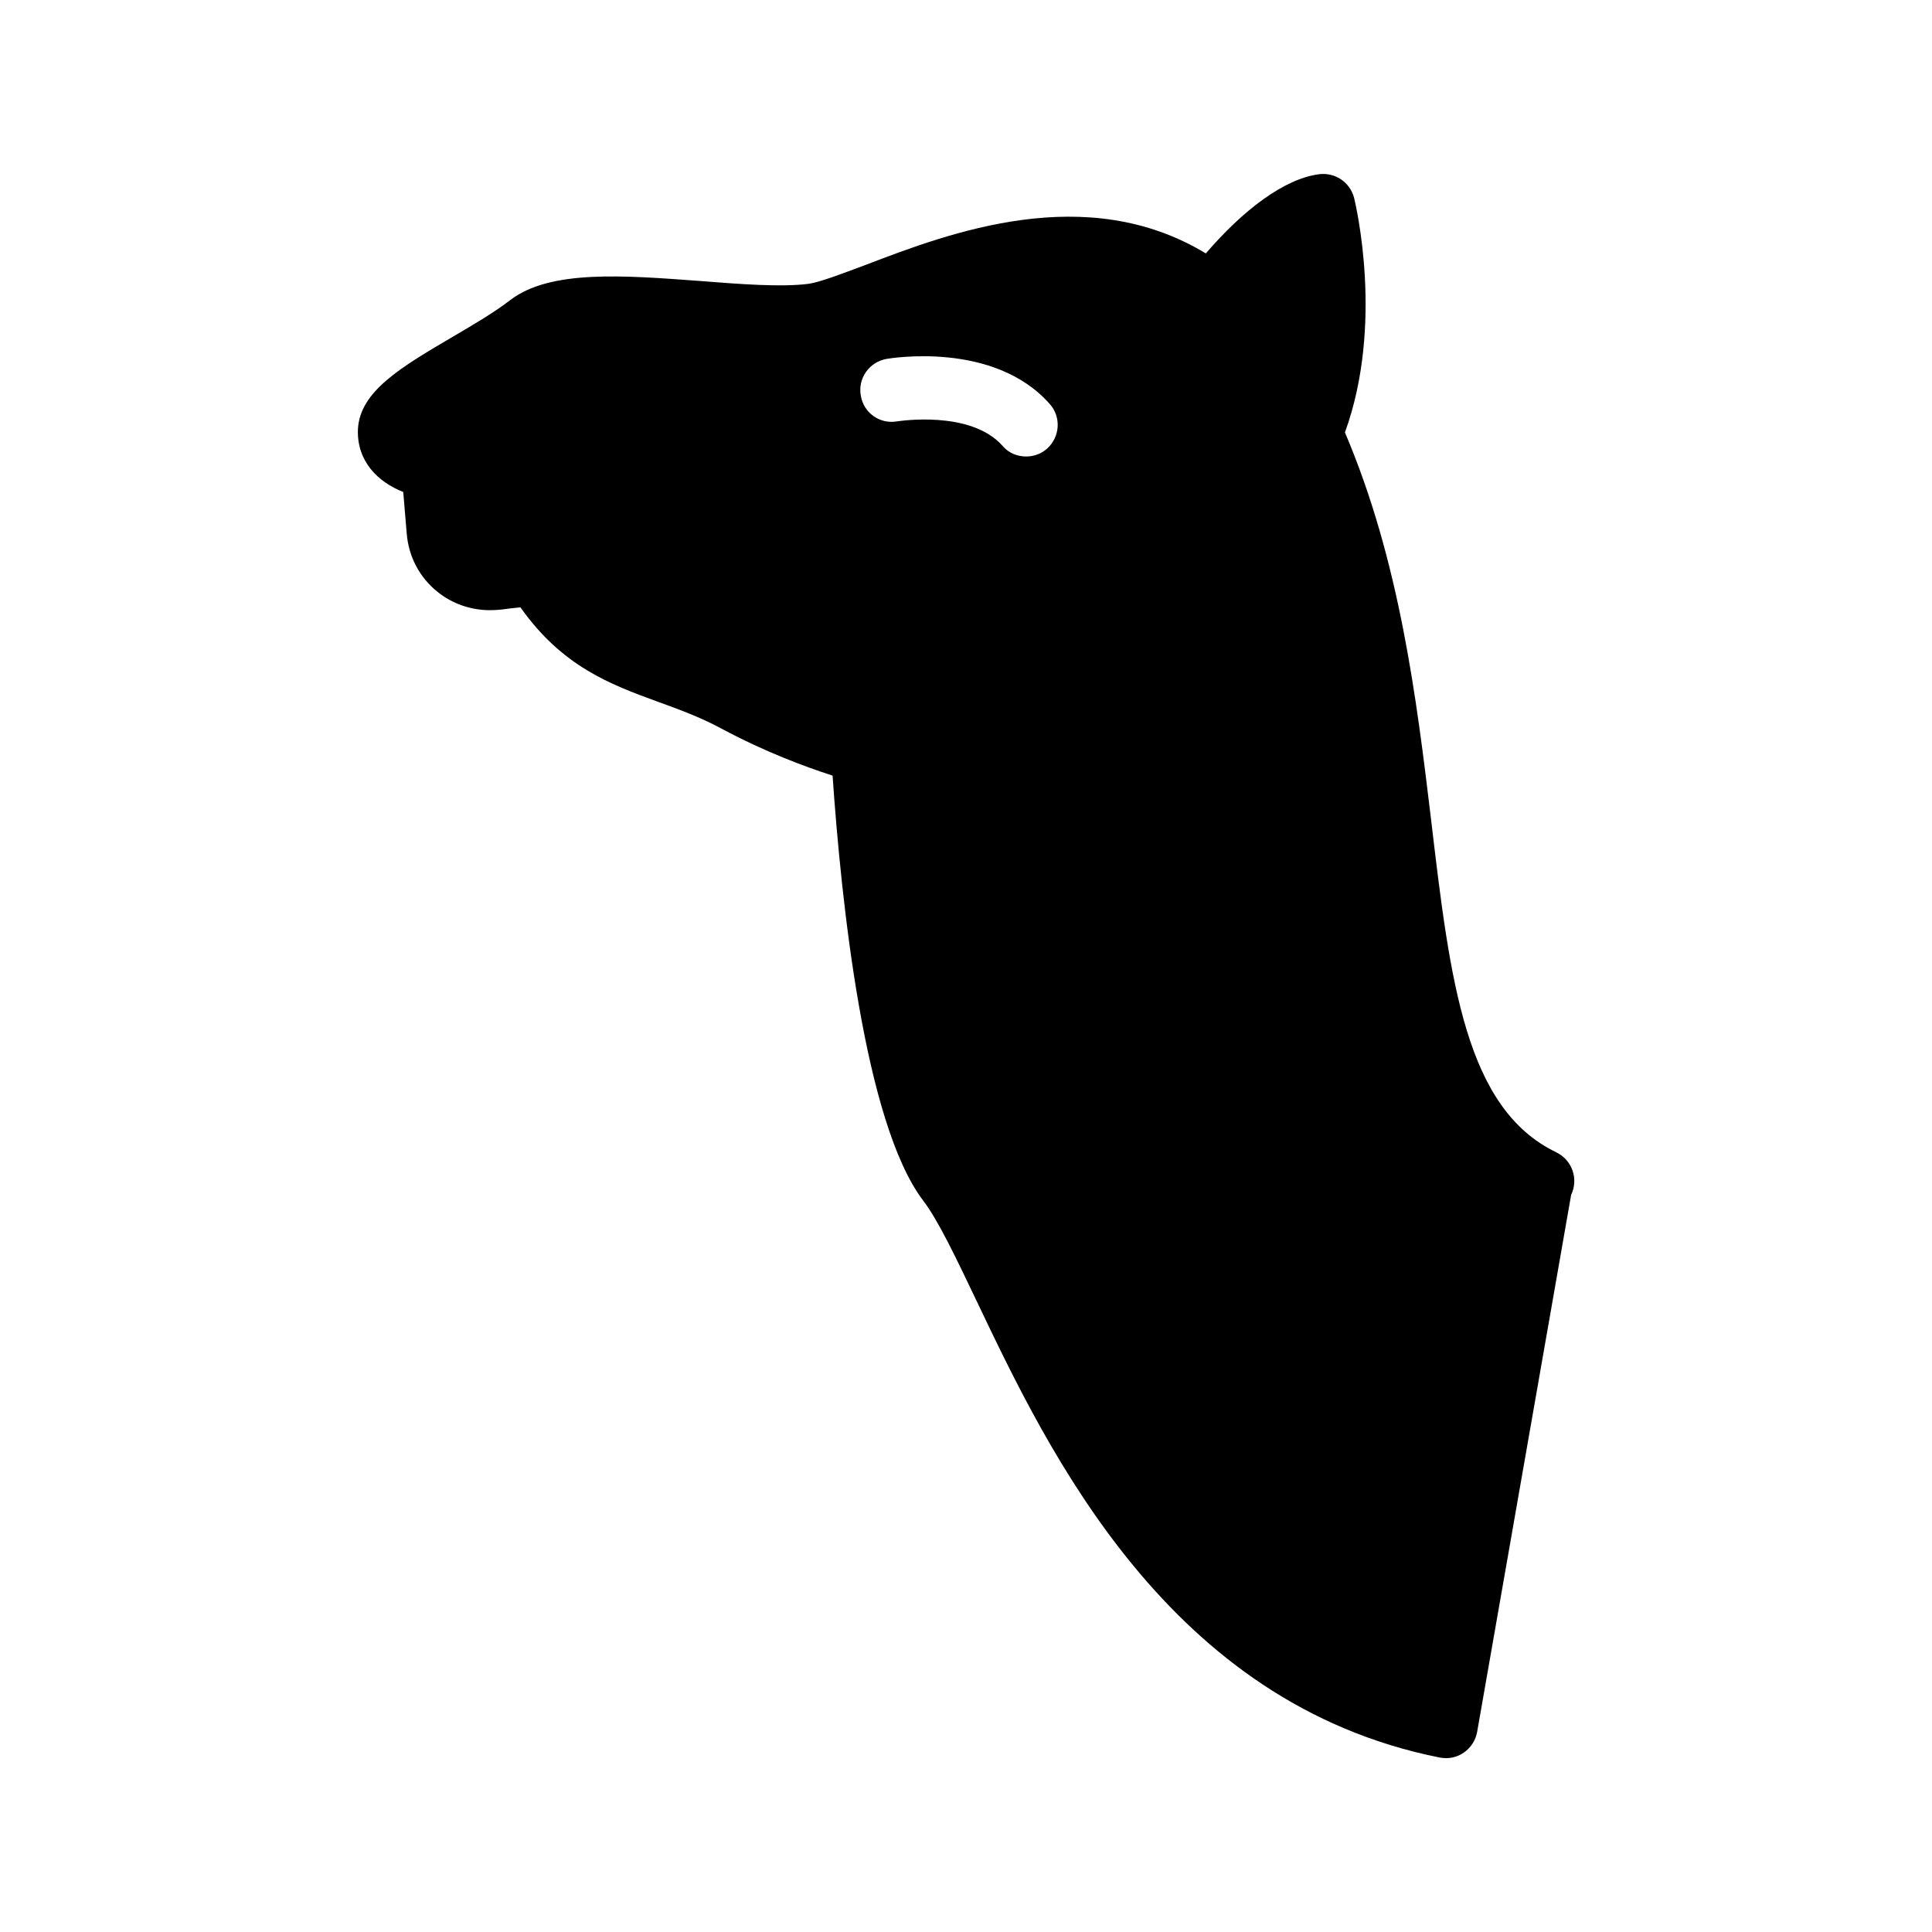 <?xml version="1.0" encoding="UTF-8"?>
<!-- Uploaded to: SVG Repo, www.svgrepo.com, Generator: SVG Repo Mixer Tools -->
<svg fill="#000000" width="800px" height="800px" version="1.1" viewBox="144 144 512 512" xmlns="http://www.w3.org/2000/svg">
 <path d="m556.43 449.37c-24.098-11.586-28.129-45.344-33.168-88.082-3.863-32.16-8.312-68.602-22.84-102.69 10.41-28.633 2.856-60.375 2.434-62.137-1.09-4.199-5.039-6.801-9.238-6.297-9.32 1.176-20.238 9.574-30.062 20.992-31.738-19.23-67.93-5.457-90.098 3.023-6.297 2.352-12.176 4.617-15.199 5.039-7.305 0.922-18.137 0.082-28.719-0.754-20.402-1.512-39.719-3.023-50.297 5.039-4.113 3.191-9.656 6.465-15.113 9.656-13.855 8.145-24.77 14.527-25.273 24.602-0.336 8.398 5.207 13.938 12.008 16.625l0.922 11c0.504 6.129 3.359 11.586 8.145 15.449 3.945 3.191 8.902 4.871 13.938 4.871 1.008 0 2.016-0.082 3.023-0.168 1.68-0.25 3.359-0.418 5.039-0.586 11 15.617 23.762 20.402 36.191 24.938 5.543 2.016 11.168 4.031 16.961 7.137 11.586 6.215 22.25 10.16 29.559 12.512 2.266 32.832 8.312 91.777 23.93 112.52 4.113 5.375 8.816 15.367 14.359 26.953 18.977 39.801 50.633 106.39 122.59 120.75 0.586 0.082 1.09 0.168 1.68 0.168 3.945 0 7.391-2.769 8.23-6.801l24.938-142.49c2.023-4.203 0.258-9.242-3.941-11.258zm-134.93-186.49c-1.594 1.426-3.609 2.098-5.543 2.098-2.352 0-4.703-0.922-6.297-2.856-8.566-9.574-27.625-6.465-27.879-6.465-4.535 0.84-8.902-2.184-9.656-6.801-0.84-4.535 2.184-8.902 6.801-9.742 1.09-0.168 28.465-4.785 43.242 11.922 3.109 3.445 2.773 8.738-0.668 11.844z"/>
</svg>